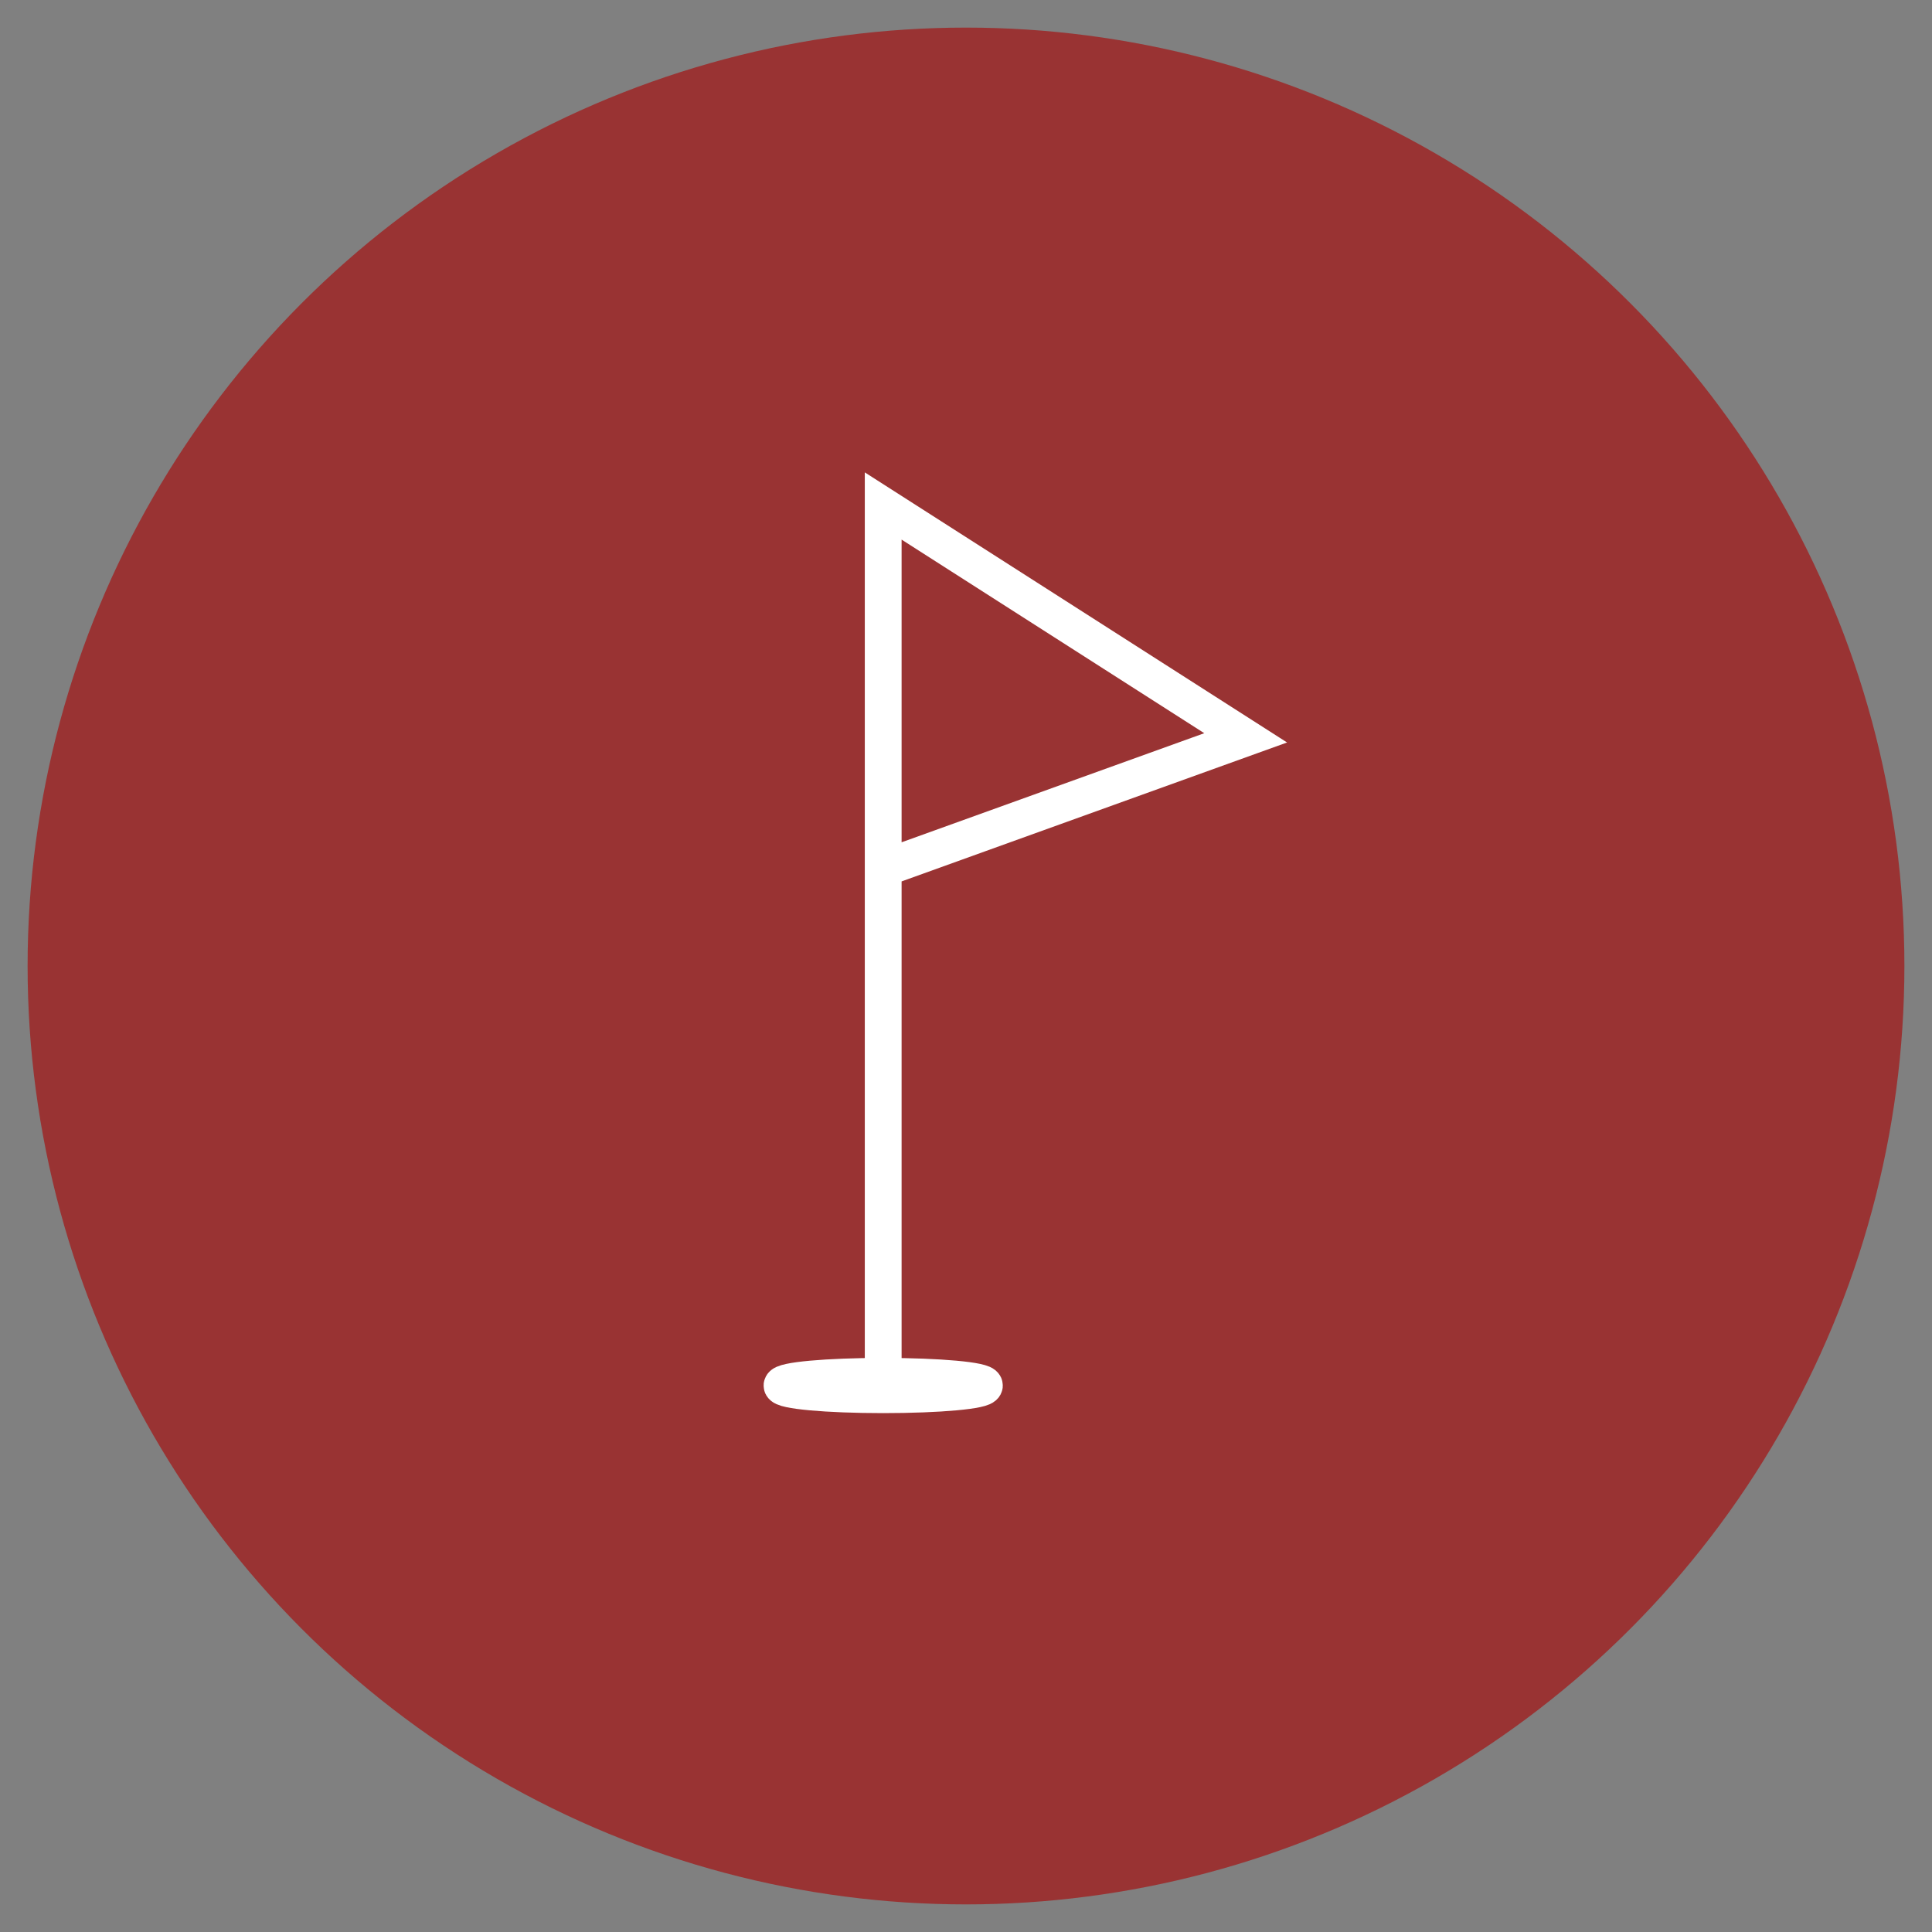 <?xml version="1.0" encoding="utf-8"?>
<!-- Generator: Adobe Illustrator 19.1.0, SVG Export Plug-In . SVG Version: 6.00 Build 0)  -->
<svg version="1.1" id="Livello_1" xmlns="http://www.w3.org/2000/svg" xmlns:xlink="http://www.w3.org/1999/xlink" x="0px" y="0px"
	 viewBox="-269.5 188.5 105 105" style="enable-background:new -269.5 188.5 105 105;" xml:space="preserve">
<rect x="-269.5" y="188.5" width="105" height="105" fill="#808080" stroke="none"/>
<style type="text/css">
	.st0{fill:#993333;}
	.st1{fill:none;stroke:#FFFFFF;stroke-width:2;stroke-miterlimit:10;}
</style>
<title>icona festival</title>
<circle class="st0" cx="-217" cy="241" r="51"/>
<g>
	<polyline class="st1" points="-221.5,263.3 -221.5,216 -201.8,228.6 -221.5,235.7 	"/>
	<ellipse class="st1" cx="-221.5" cy="263.8" rx="5.5" ry="0.5"/>
</g>
</svg>
